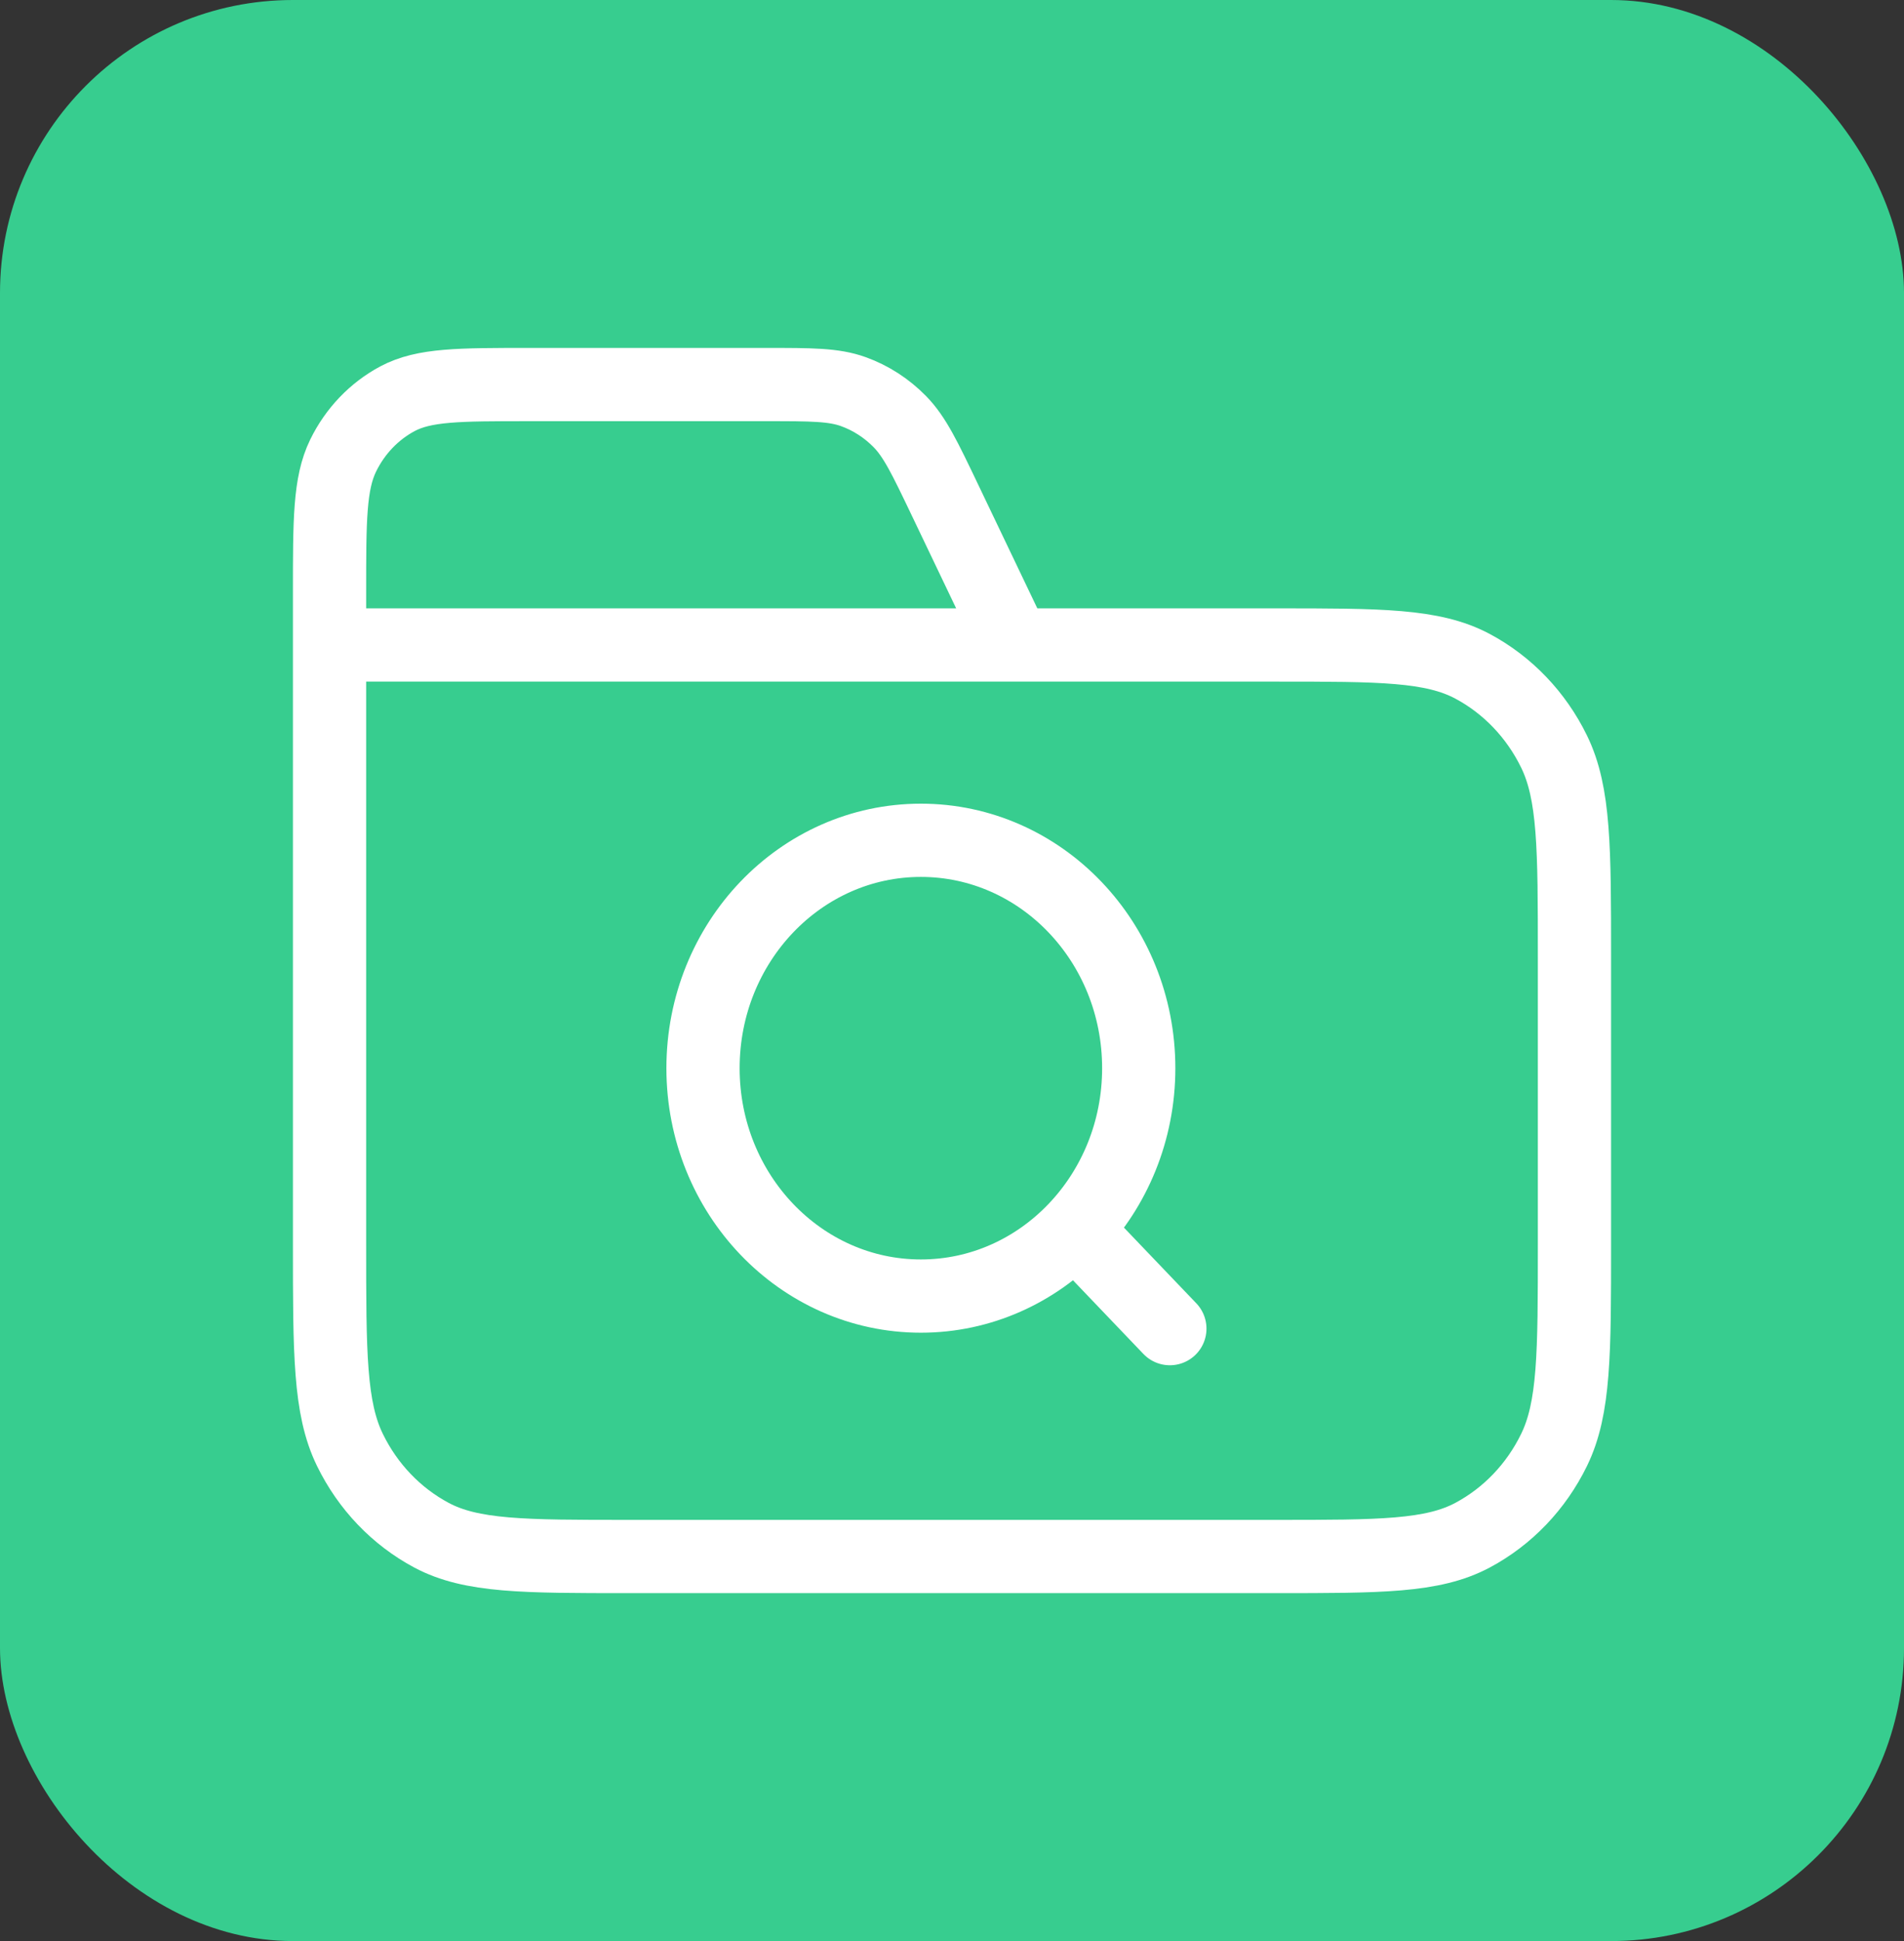 <svg width="52" height="53" viewBox="0 0 52 53" fill="none" xmlns="http://www.w3.org/2000/svg">
<rect x="0" y="0" width="52" height="53" fill="#333333" stroke="none"/>
<rect width="52" height="53" rx="8" fill="#37CD8F"/>
<path d="M27.7 17.611L25.804 13.645C25.258 12.503 24.985 11.932 24.578 11.515C24.218 11.147 23.784 10.866 23.307 10.694C22.769 10.5 22.158 10.5 20.938 10.5H14.44C12.536 10.5 11.584 10.5 10.856 10.887C10.217 11.228 9.697 11.772 9.371 12.441C9 13.202 9 14.198 9 16.189V17.611M9 17.611H34.84C37.696 17.611 39.124 17.611 40.215 18.192C41.175 18.704 41.955 19.52 42.444 20.523C43 21.664 43 23.157 43 26.144V33.967C43 36.954 43 38.447 42.444 39.588C41.955 40.592 41.175 41.407 40.215 41.919C39.124 42.5 37.696 42.5 34.84 42.5H17.16C14.304 42.5 12.876 42.5 11.785 41.919C10.825 41.407 10.045 40.592 9.556 39.588C9 38.447 9 36.954 9 33.967V17.611ZM31.95 36.278L29.4 33.611M31.1 29.167C31.1 32.603 28.436 35.389 25.15 35.389C21.864 35.389 19.2 32.603 19.2 29.167C19.2 25.73 21.864 22.944 25.15 22.944C28.436 22.944 31.1 25.73 31.1 29.167Z" stroke="white" stroke-width="2" stroke-linecap="round" stroke-linejoin="round"/>
</svg>
